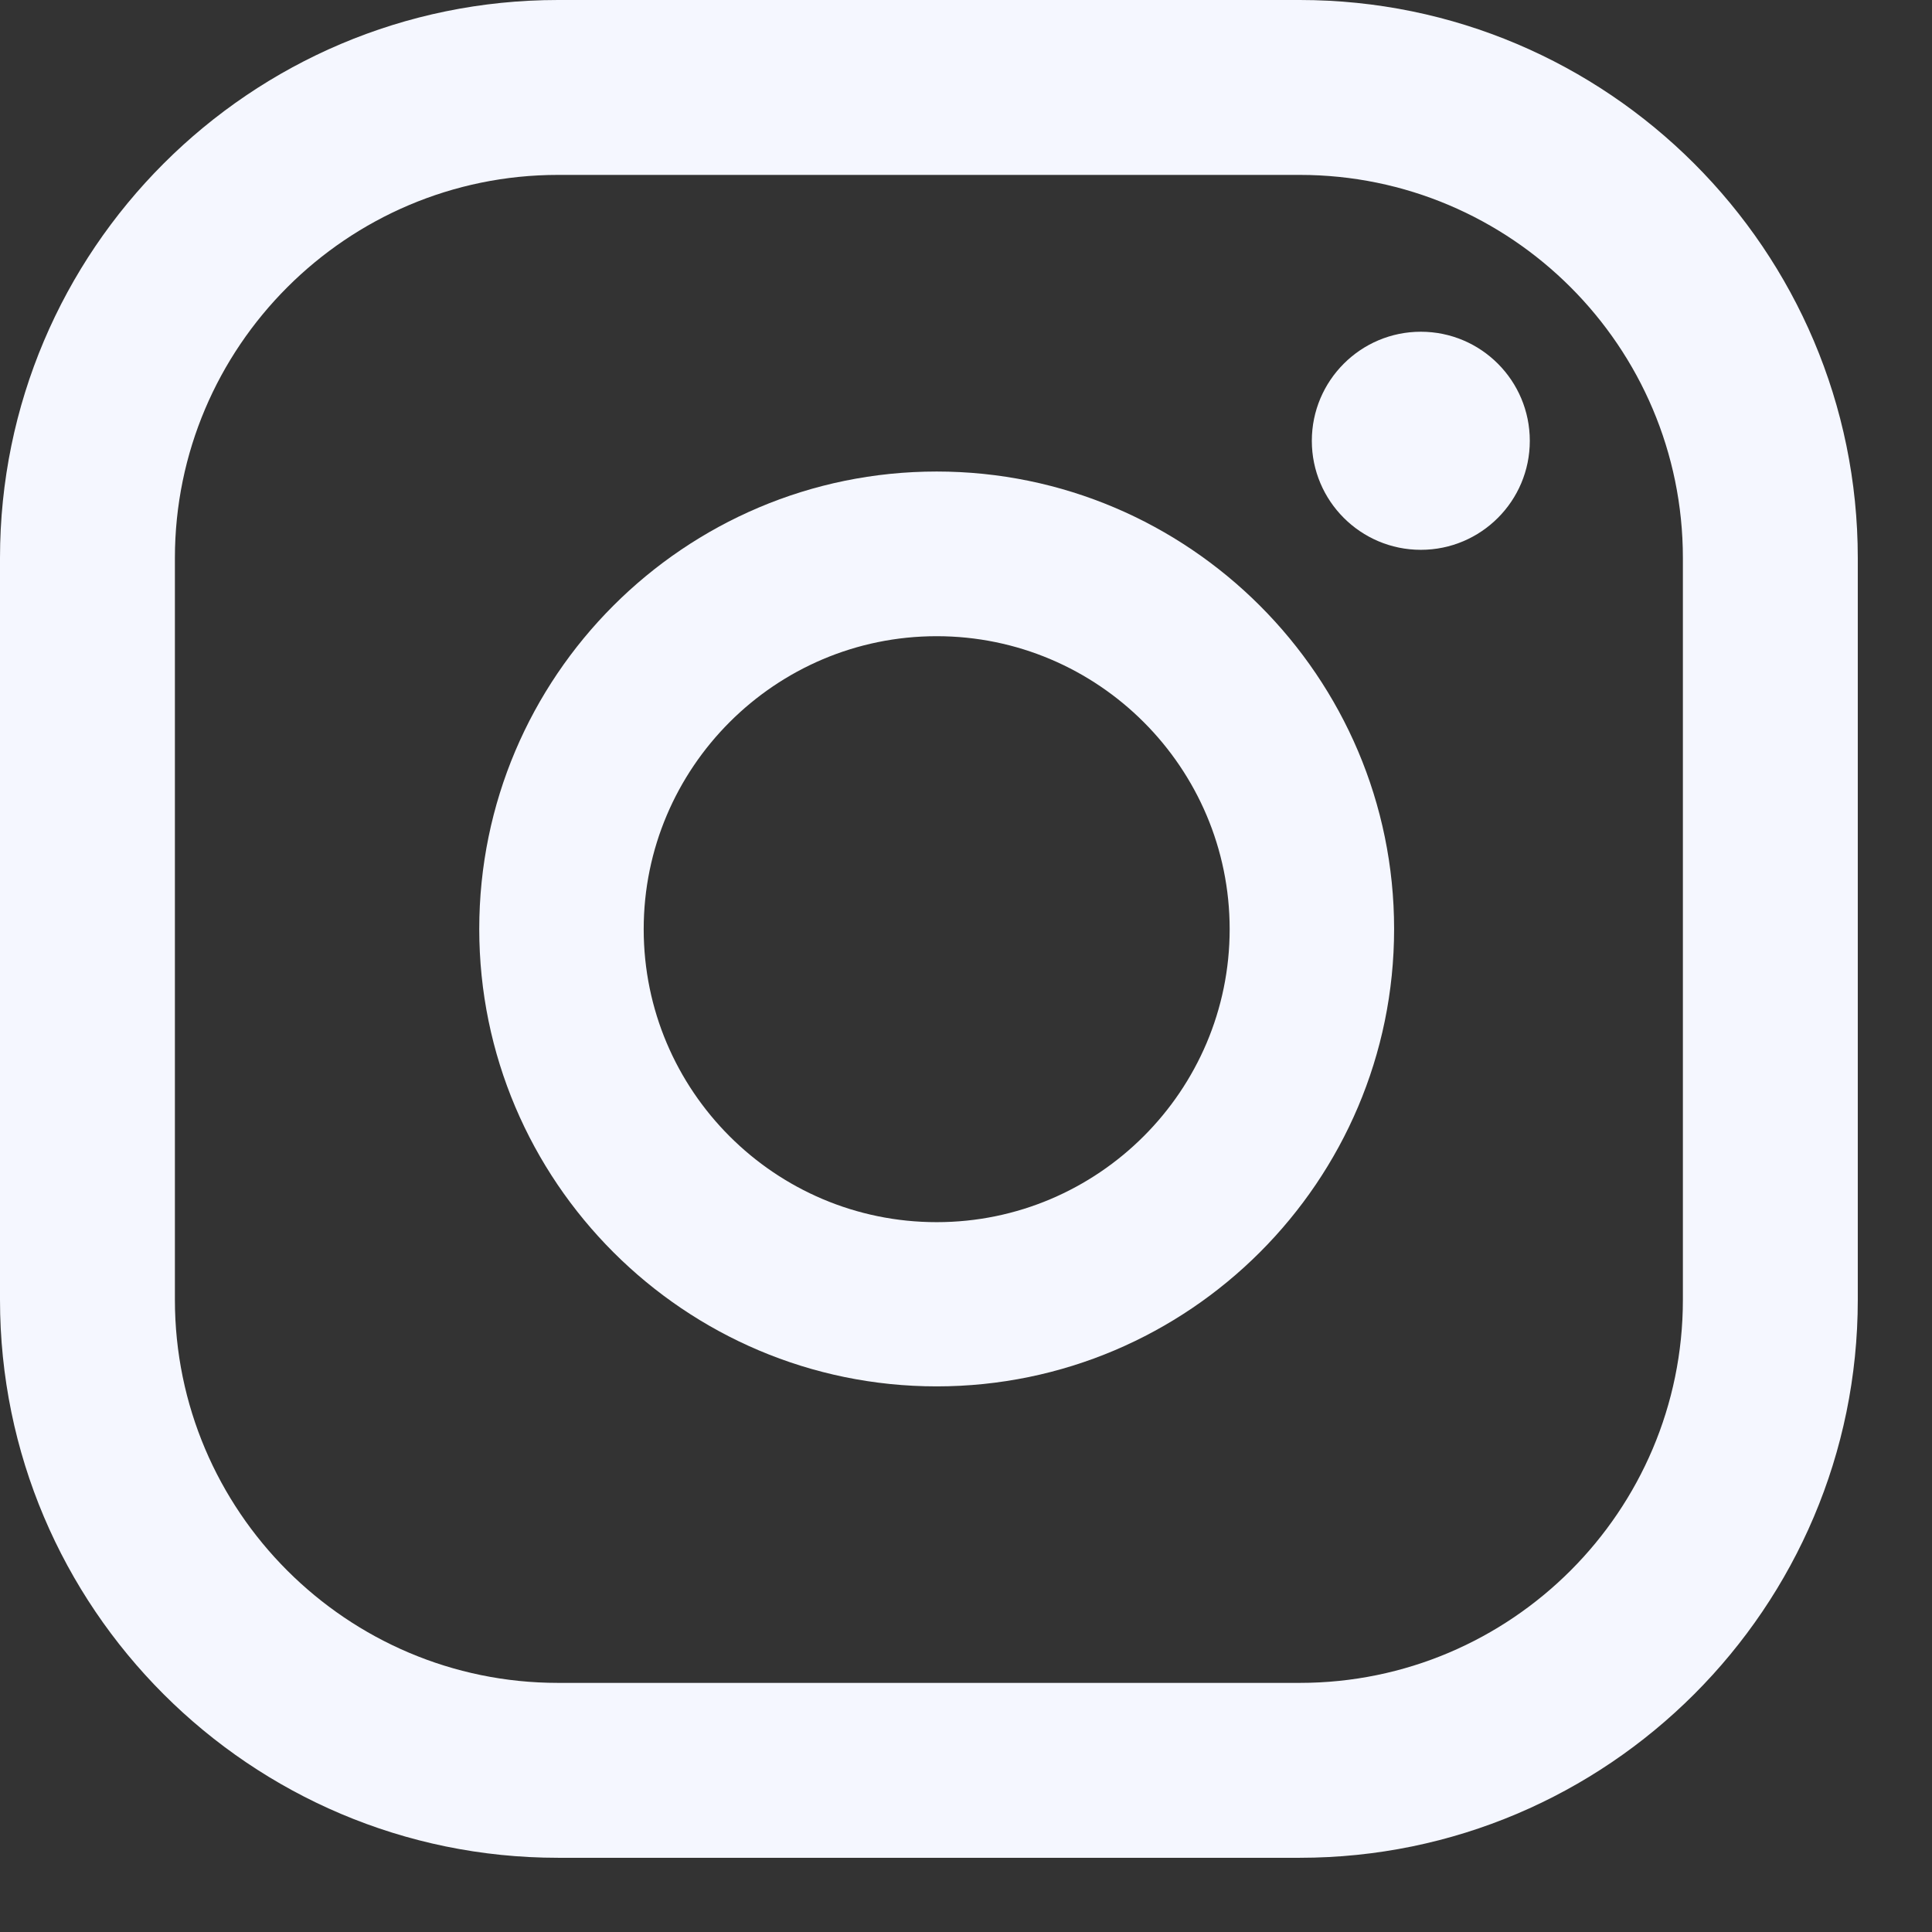 <svg width="17" height="17" viewBox="0 0 17 17" fill="none" xmlns="http://www.w3.org/2000/svg">
<rect x="0" y="0" width="17" height="17" fill="#333333" stroke="none"/>
<path d="M12.502 2.919C11.973 2.919 11.543 3.349 11.543 3.879C11.543 4.408 11.973 4.838 12.502 4.838C13.032 4.838 13.461 4.408 13.461 3.879C13.461 3.349 13.032 2.919 12.502 2.919Z" fill="#F5F7FF"/>
<path d="M8.242 4.149C6.021 4.149 4.217 5.956 4.217 8.174C4.217 10.393 6.023 12.199 8.242 12.199C10.46 12.199 12.267 10.393 12.267 8.174C12.267 5.956 10.46 4.149 8.242 4.149ZM8.242 10.754C6.819 10.754 5.664 9.597 5.664 8.176C5.664 6.755 6.821 5.598 8.242 5.598C9.663 5.598 10.82 6.755 10.82 8.176C10.82 9.597 9.663 10.754 8.242 10.754Z" fill="#F5F7FF"/>
<path d="M11.437 16.347H4.91C2.202 16.347 0 14.145 0 11.437V4.91C0 2.202 2.202 0 4.91 0H11.437C14.145 0 16.347 2.202 16.347 4.91V11.437C16.347 14.145 14.145 16.347 11.437 16.347ZM4.91 1.539C3.052 1.539 1.539 3.052 1.539 4.91V11.437C1.539 13.296 3.052 14.808 4.91 14.808H11.437C13.296 14.808 14.808 13.296 14.808 11.437V4.91C14.808 3.05 13.296 1.539 11.437 1.539H4.91Z" fill="#F5F7FF"/>
</svg>
